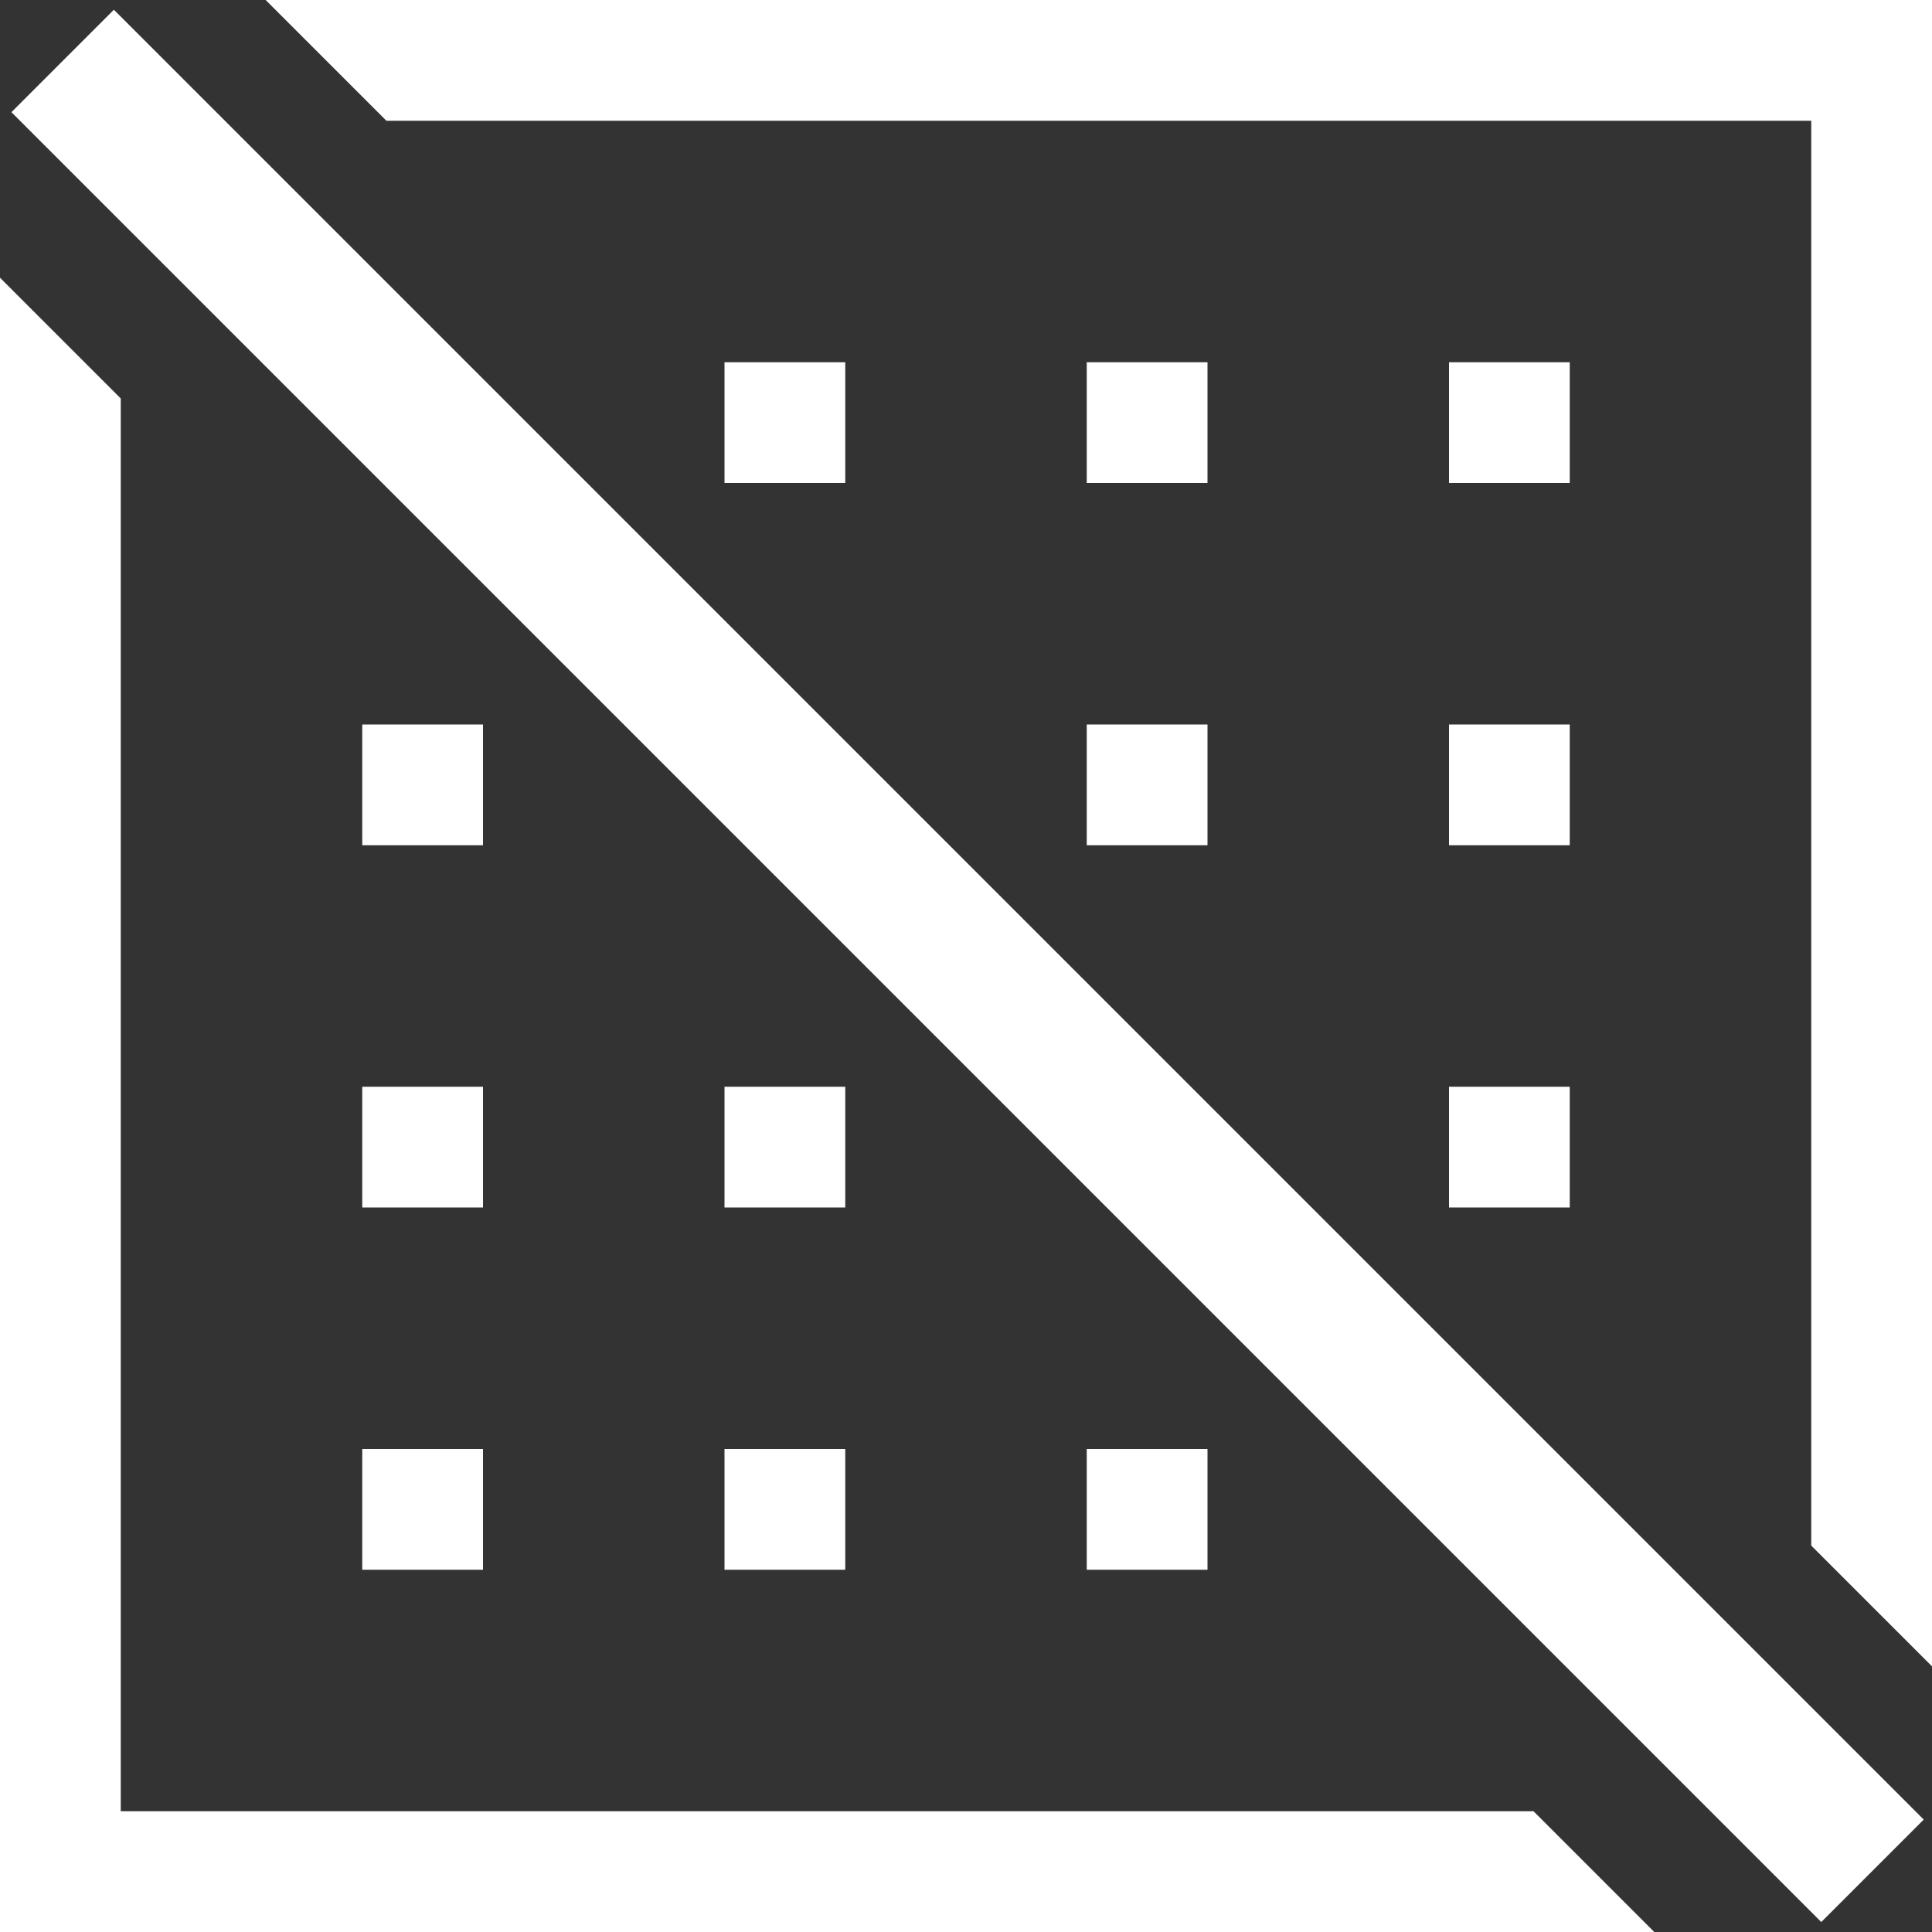 <svg enable-background="new -67 57 16 16" height="16" viewBox="-67 57 16 16" width="16" xmlns="http://www.w3.org/2000/svg"><rect x="-67" y="57" width="16" height="16" fill="#333333" stroke="none"/><g fill="#fff"><path d="m-61 60h1v1h-1z"/><path d="m-58 60h1v1h-1z"/><path d="m-55 60h1v1h-1z"/><path d="m-58 63h1v1h-1z"/><path d="m-55 63h1v1h-1z"/><path d="m-55 66h1v1h-1z"/><path d="m-64 63h1v1h-1z"/><path d="m-64 66h1v1h-1z"/><path d="m-61 66h1v1h-1z"/><path d="m-64 69h1v1h-1z"/><path d="m-61 69h1v1h-1z"/><path d="m-58 69h1v1h-1z"/><path d="m-66 72v-11.7l-1-1v13.7h13.7l-1-1z"/><path d="m-64.8 57 1 1h11.8v11.8l1 1v-13.8z"/><path d="m-69.6 64.4h21.2v1.2h-21.2z" transform="matrix(.707 .707 -.707 .707 28.681 60.757)"/></g></svg>